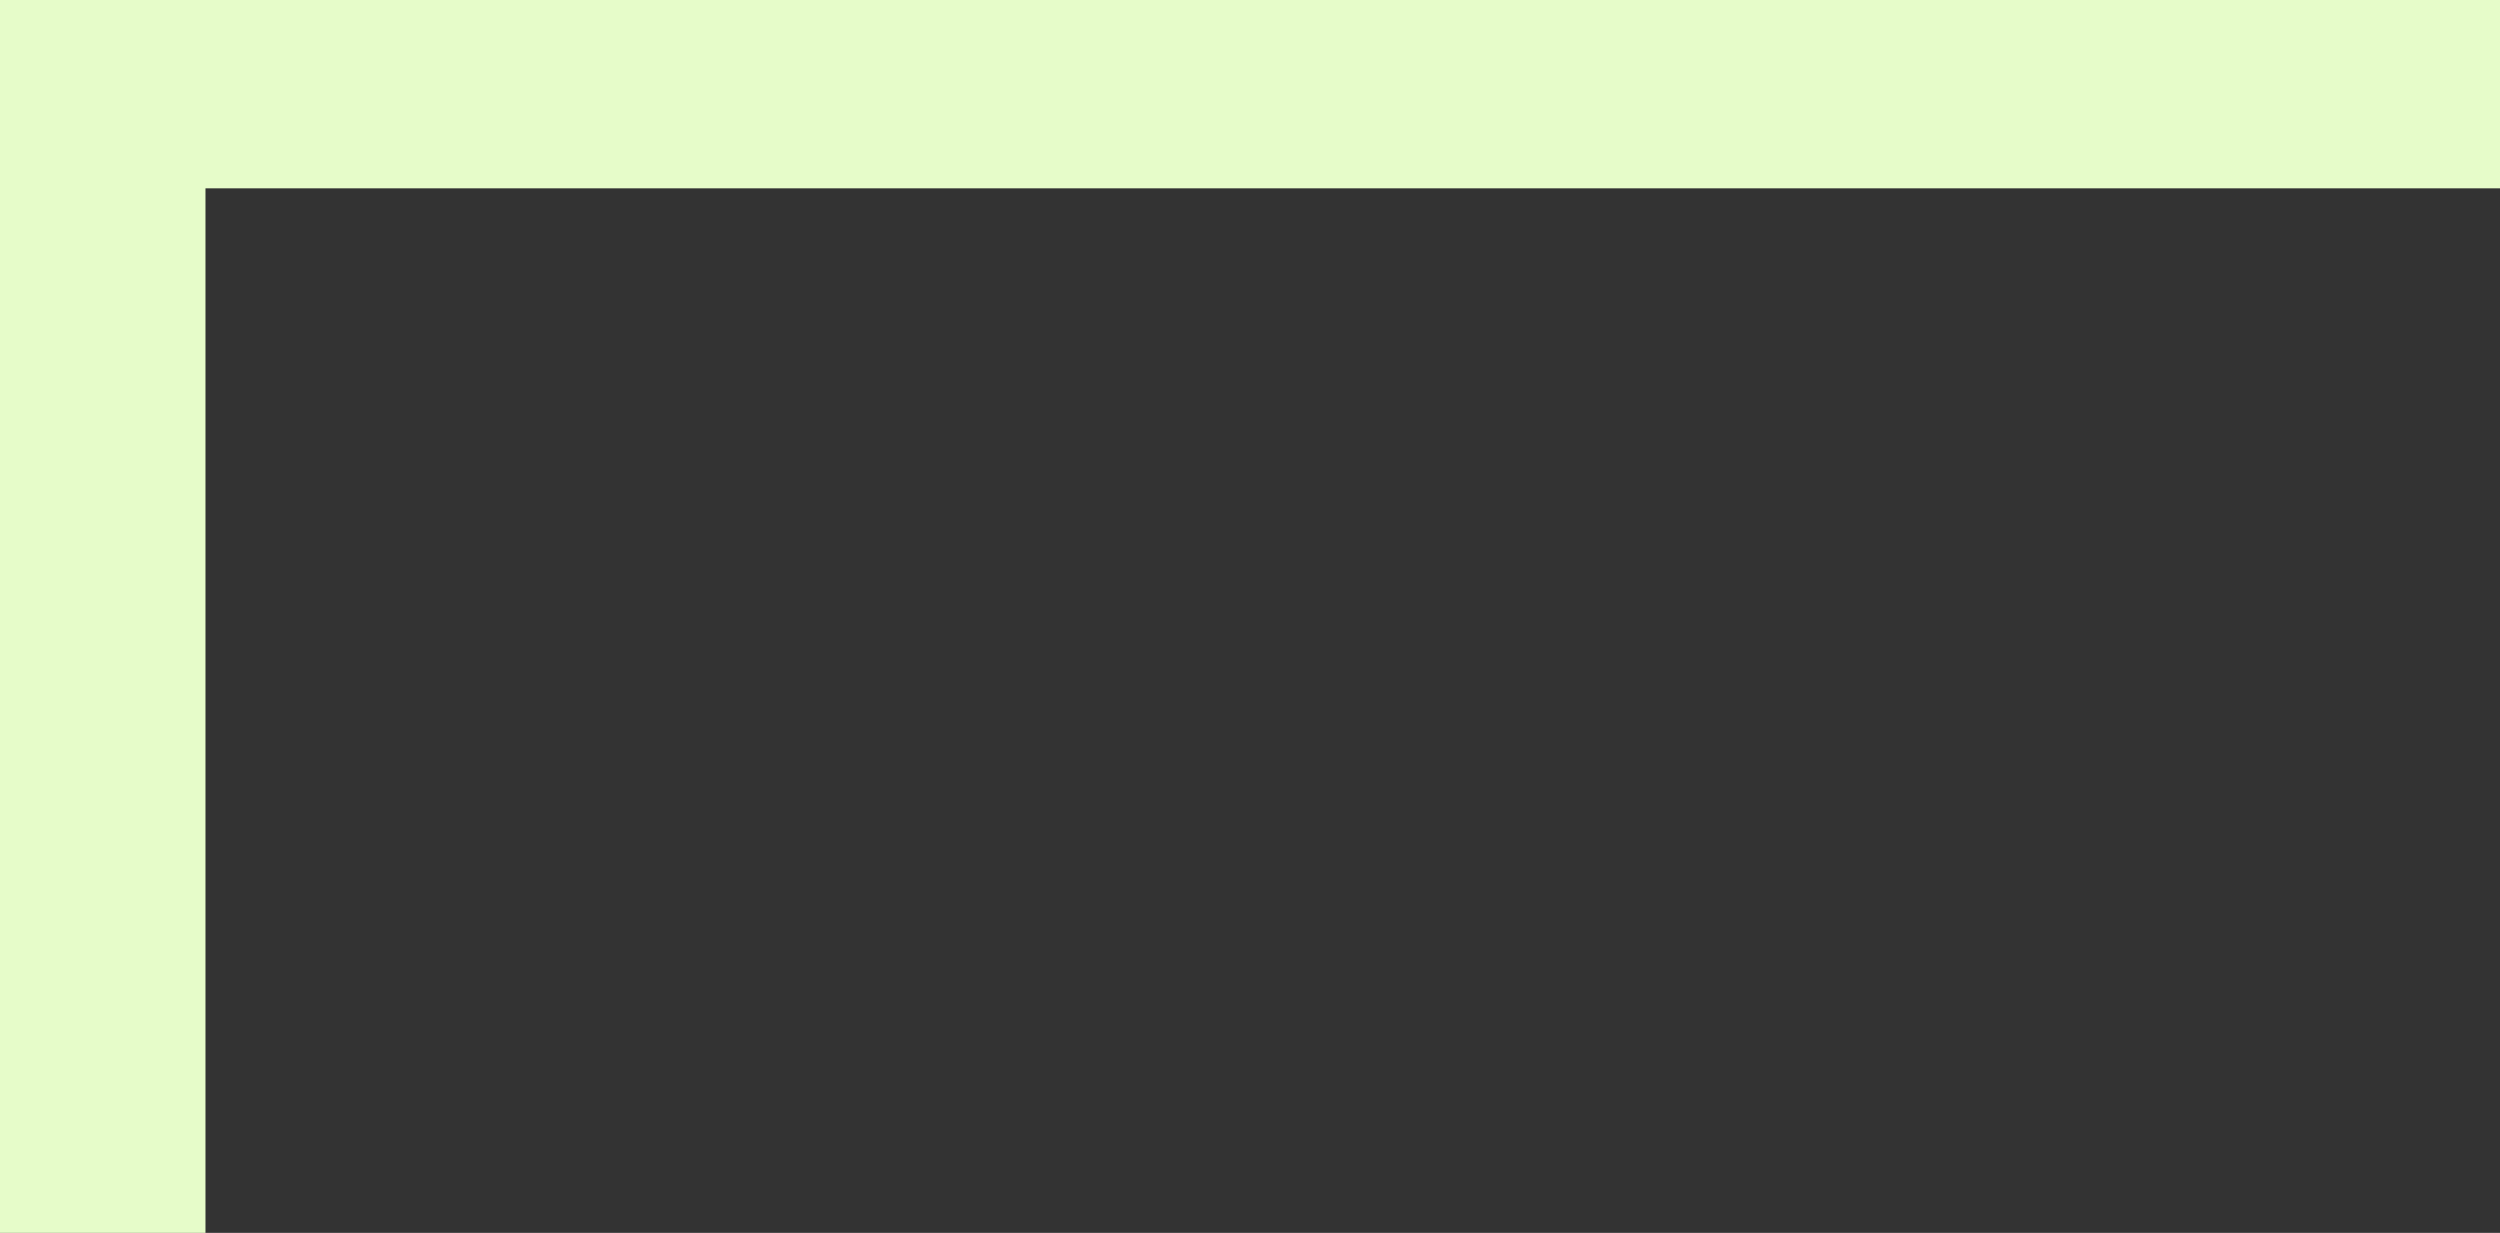 <svg width="146" height="72" viewBox="0 0 146 72" fill="none" xmlns="http://www.w3.org/2000/svg">
<rect x="0" y="0" width="146" height="72" fill="#333333" stroke="none"/>
<path fill-rule="evenodd" clip-rule="evenodd" d="M146 0H0V72H12V11H146V0Z" fill="#E6FCC9"/>
</svg>
